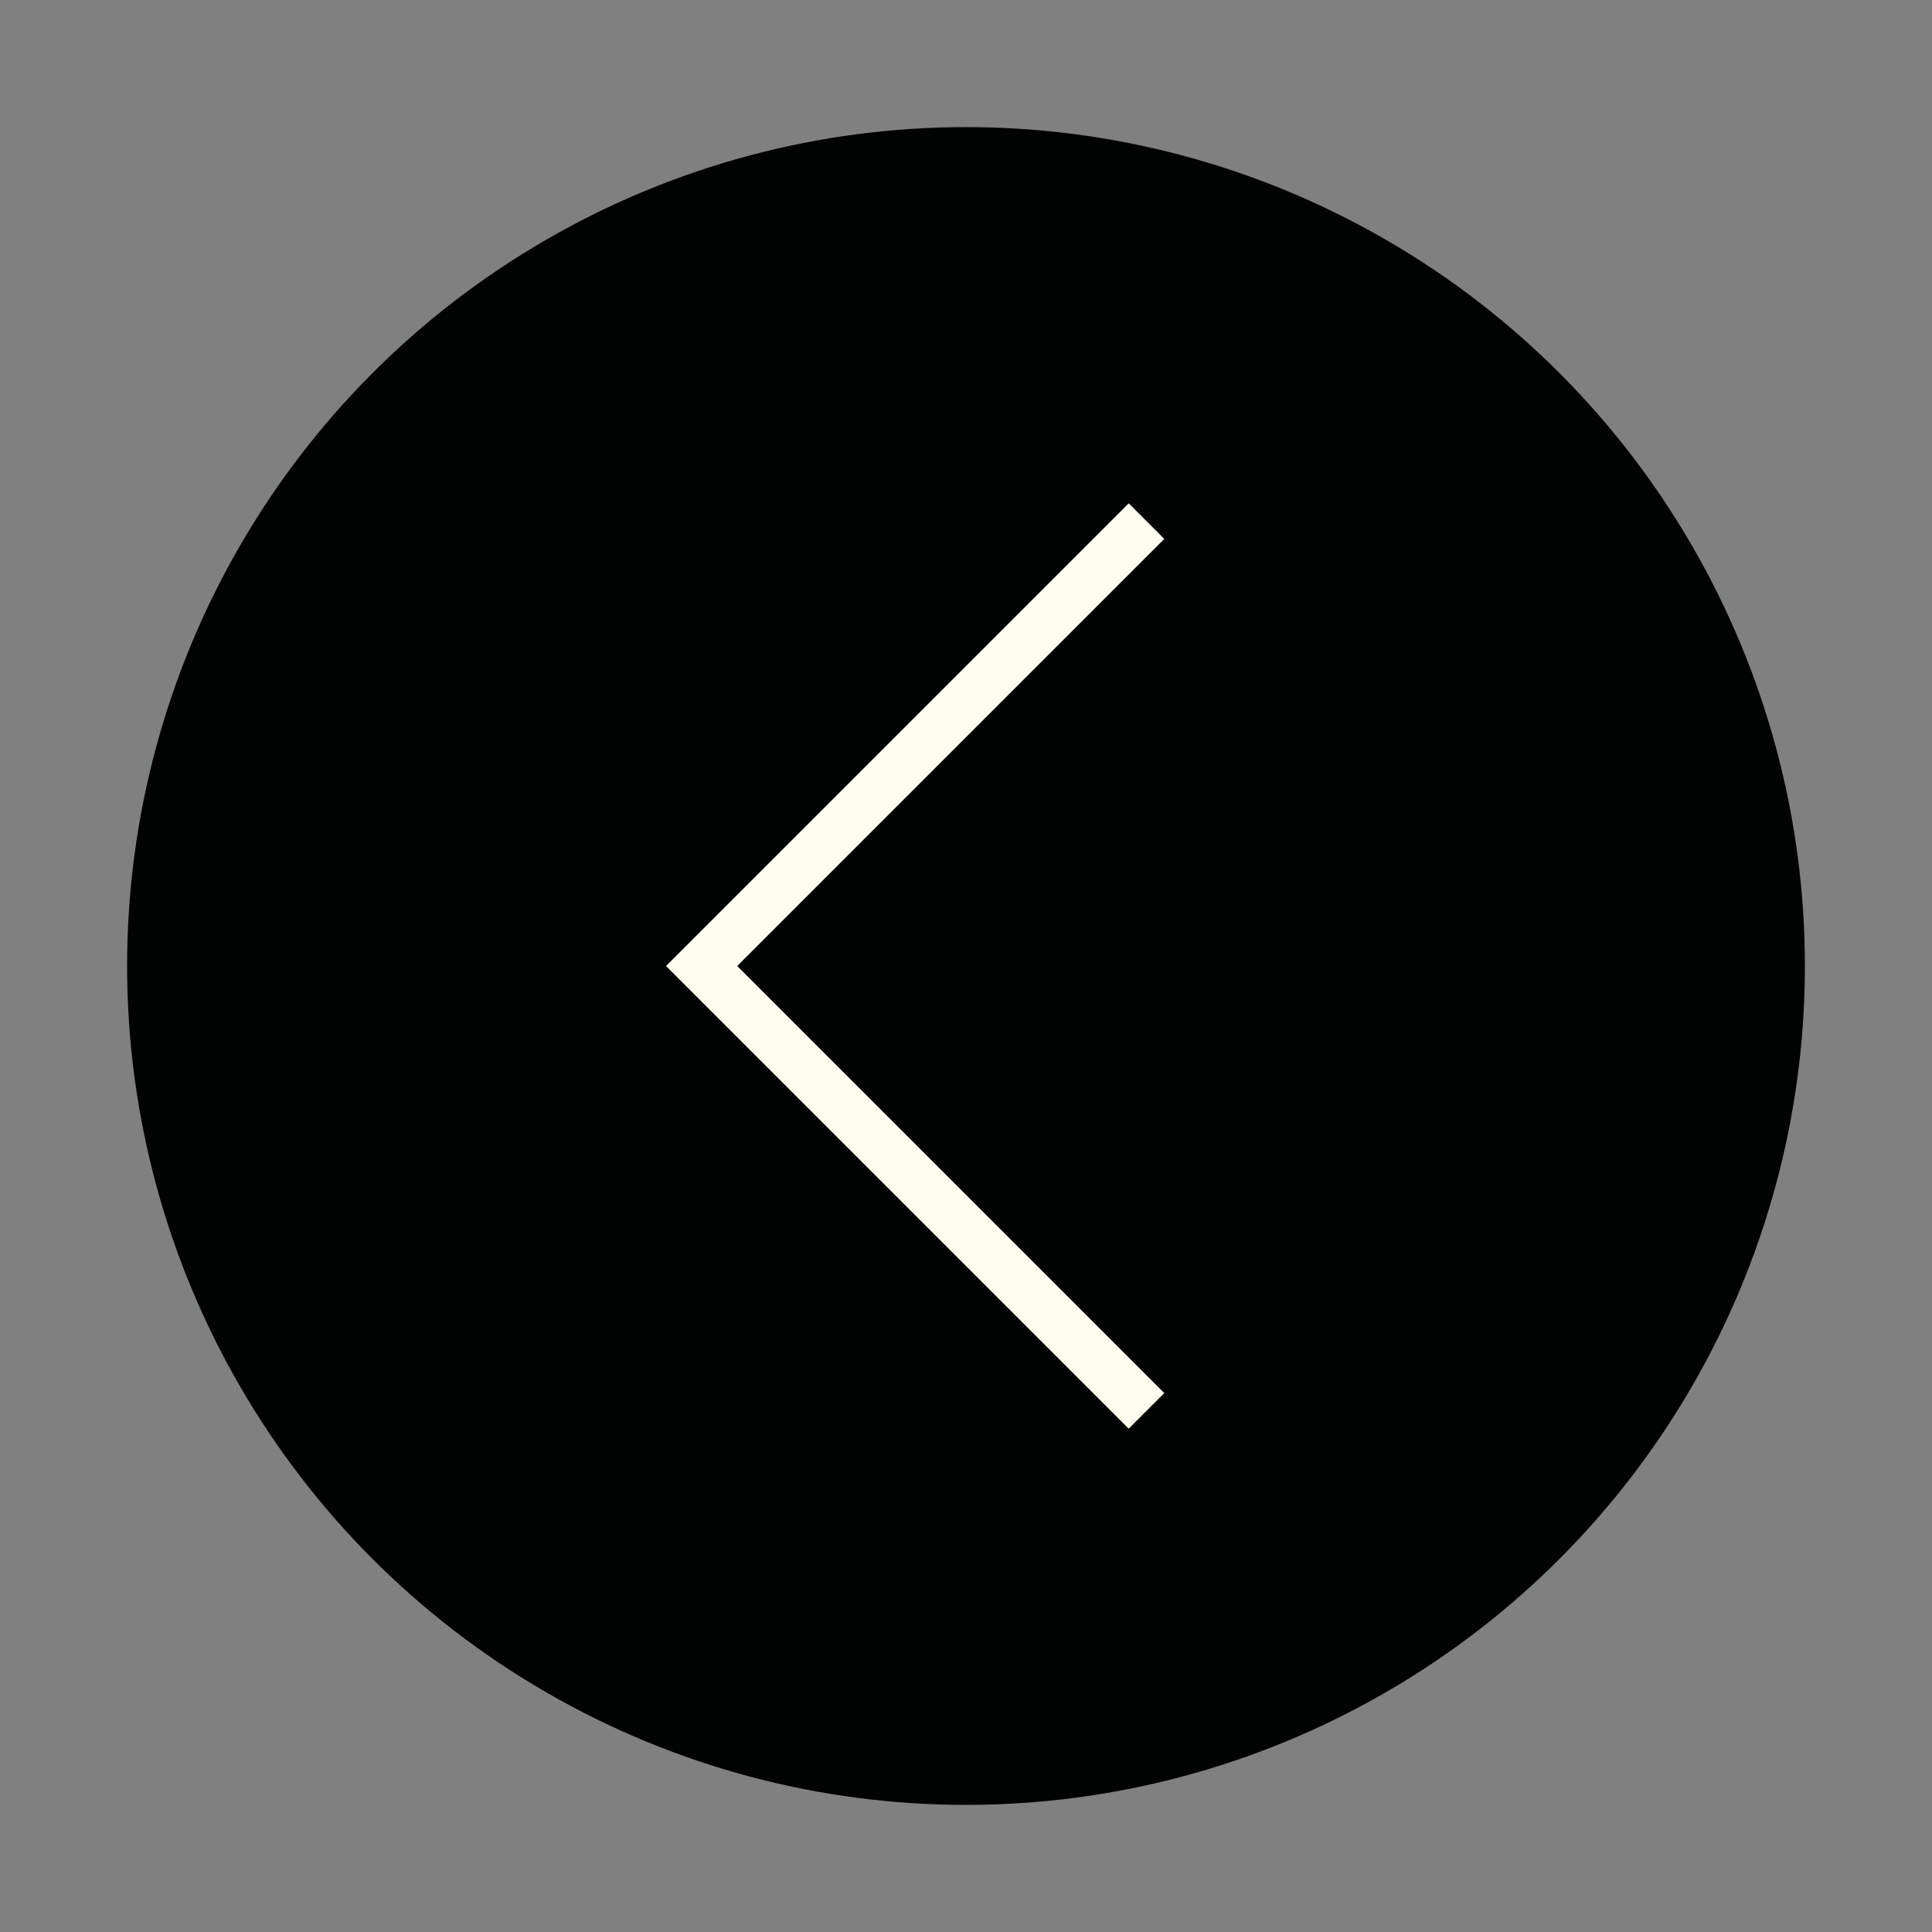 <?xml version="1.0" encoding="utf-8"?>
<!-- Generator: Adobe Illustrator 19.2.1, SVG Export Plug-In . SVG Version: 6.00 Build 0)  -->
<svg version="1.1" id="Layer_1" xmlns="http://www.w3.org/2000/svg" xmlns:xlink="http://www.w3.org/1999/xlink" x="0px" y="0px"
	 viewBox="0 0 38 38" style="enable-background:new 0 0 38 38;" xml:space="preserve">
<rect x="0" y="0" width="38" height="38" fill="#808080" stroke="none"/>
<style type="text/css">
	.st0{fill:#010202;}
	.st1{fill:#FFFDF0;}
</style>
<circle class="st0" cx="19" cy="19" r="16.5"/>
<polygon class="st1" points="22.2,28.1 13.1,19 22.2,9.9 22.9,10.6 14.5,19 22.9,27.4 "/>
</svg>
